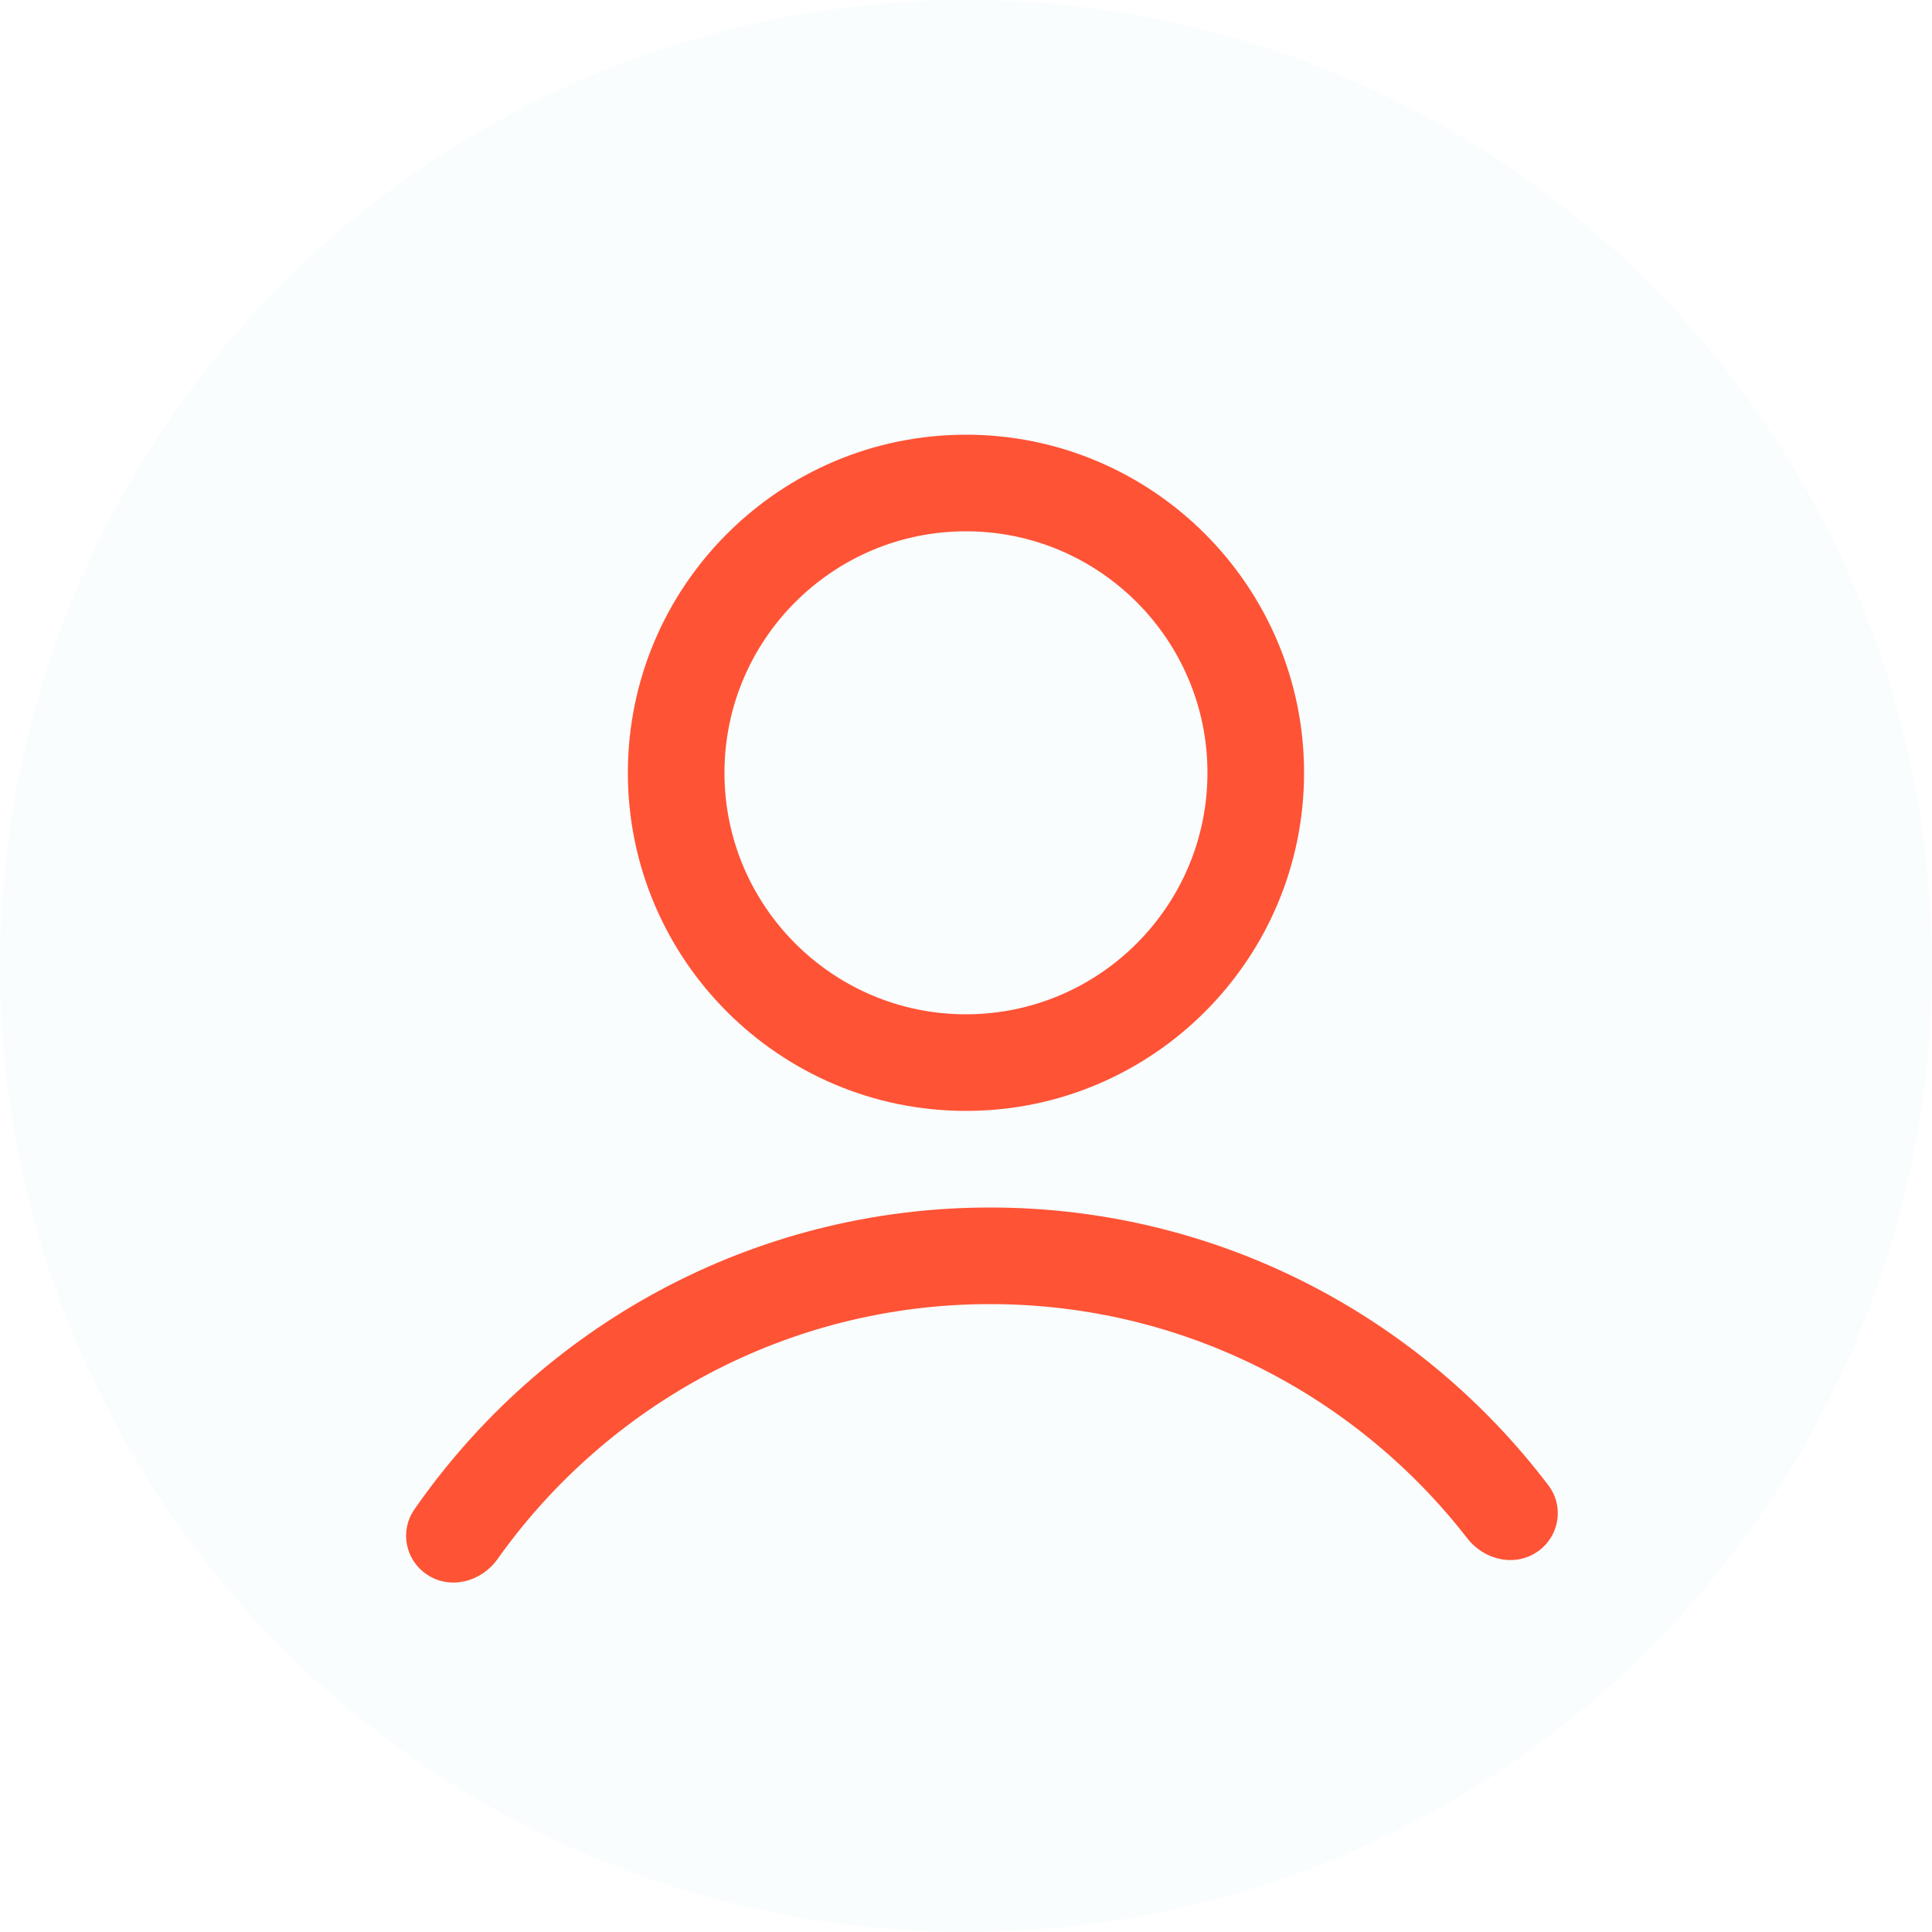 <svg width="48" height="48" viewBox="0 0 48 48" fill="none" xmlns="http://www.w3.org/2000/svg">
    <circle cx="24" cy="24" r="24" fill="#3FC1C9" fill-opacity="0.03"/>
    <path d="M38.229 38.529C38.749 38.145 38.86 37.419 38.47 36.904C35.29 32.712 30.256 30 24.599 30C18.677 30 13.438 32.972 10.294 37.503C9.926 38.034 10.068 38.756 10.604 39.117C11.182 39.507 11.957 39.304 12.361 38.735C15.081 34.904 19.553 32.4 24.599 32.4C29.417 32.4 33.711 34.682 36.457 38.222C36.885 38.773 37.667 38.943 38.229 38.529Z" fill="#FF5335"/>
    <path fill-rule="evenodd" clip-rule="evenodd" d="M23.999 27.6C28.632 27.6 32.399 23.833 32.399 19.2C32.399 14.567 28.632 10.8 23.999 10.8C19.367 10.8 15.599 14.567 15.599 19.2C15.599 23.833 19.367 27.6 23.999 27.6ZM23.999 13.2C27.308 13.2 29.999 15.891 29.999 19.2C29.999 22.509 27.308 25.2 23.999 25.2C20.69 25.2 17.999 22.509 17.999 19.2C17.999 15.891 20.69 13.2 23.999 13.2Z" fill="#FF5335"/>
</svg>